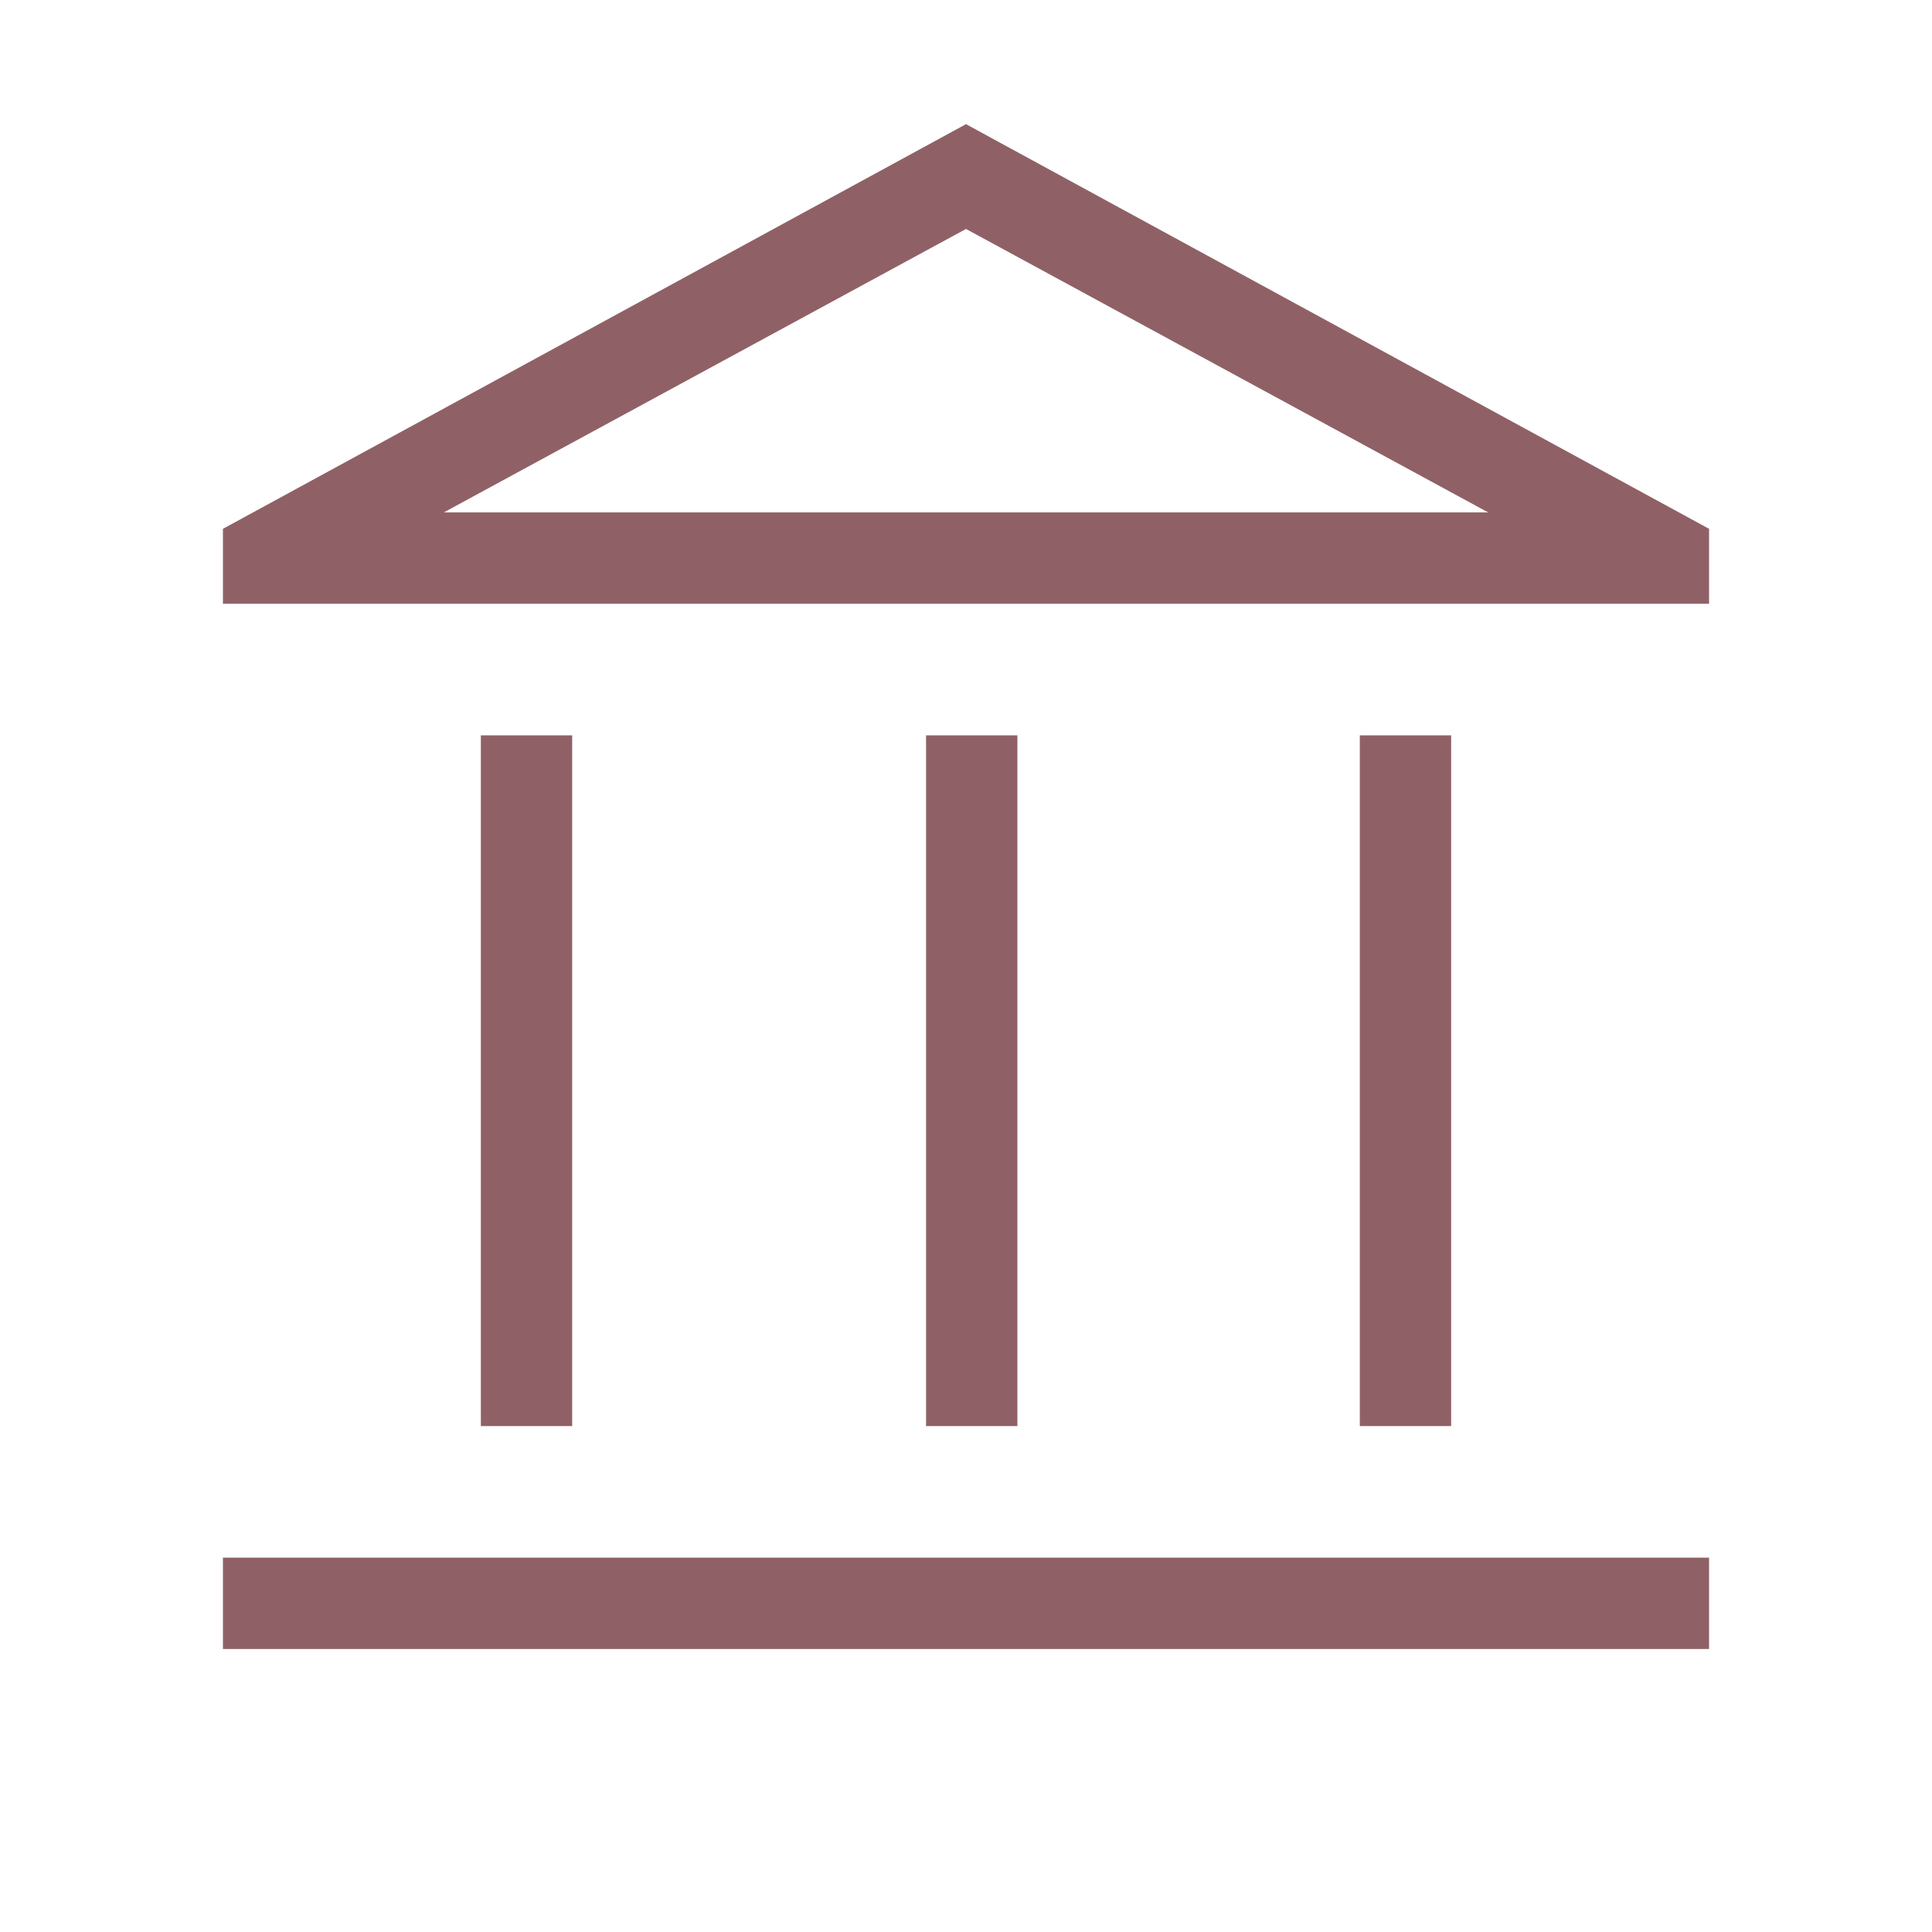 <svg xmlns="http://www.w3.org/2000/svg" height="48px" viewBox="0 -960 960 960" width="48px" fill="#8f6166"><path d="M238.93-251.39v-343.23h45.38v343.23h-45.38Zm221.22 0v-343.23h45.39v343.23h-45.39ZM110.77-140.62V-186h738.46v45.38H110.77Zm564.92-110.77v-343.23h45.38v343.23h-45.38ZM110.77-660v-37.23L480-898.31l369.23 201.08V-660H110.77Zm109.77-45.39h518.92-518.92Zm0 0h518.92L480-846.23 220.54-705.39Z"></path></svg>